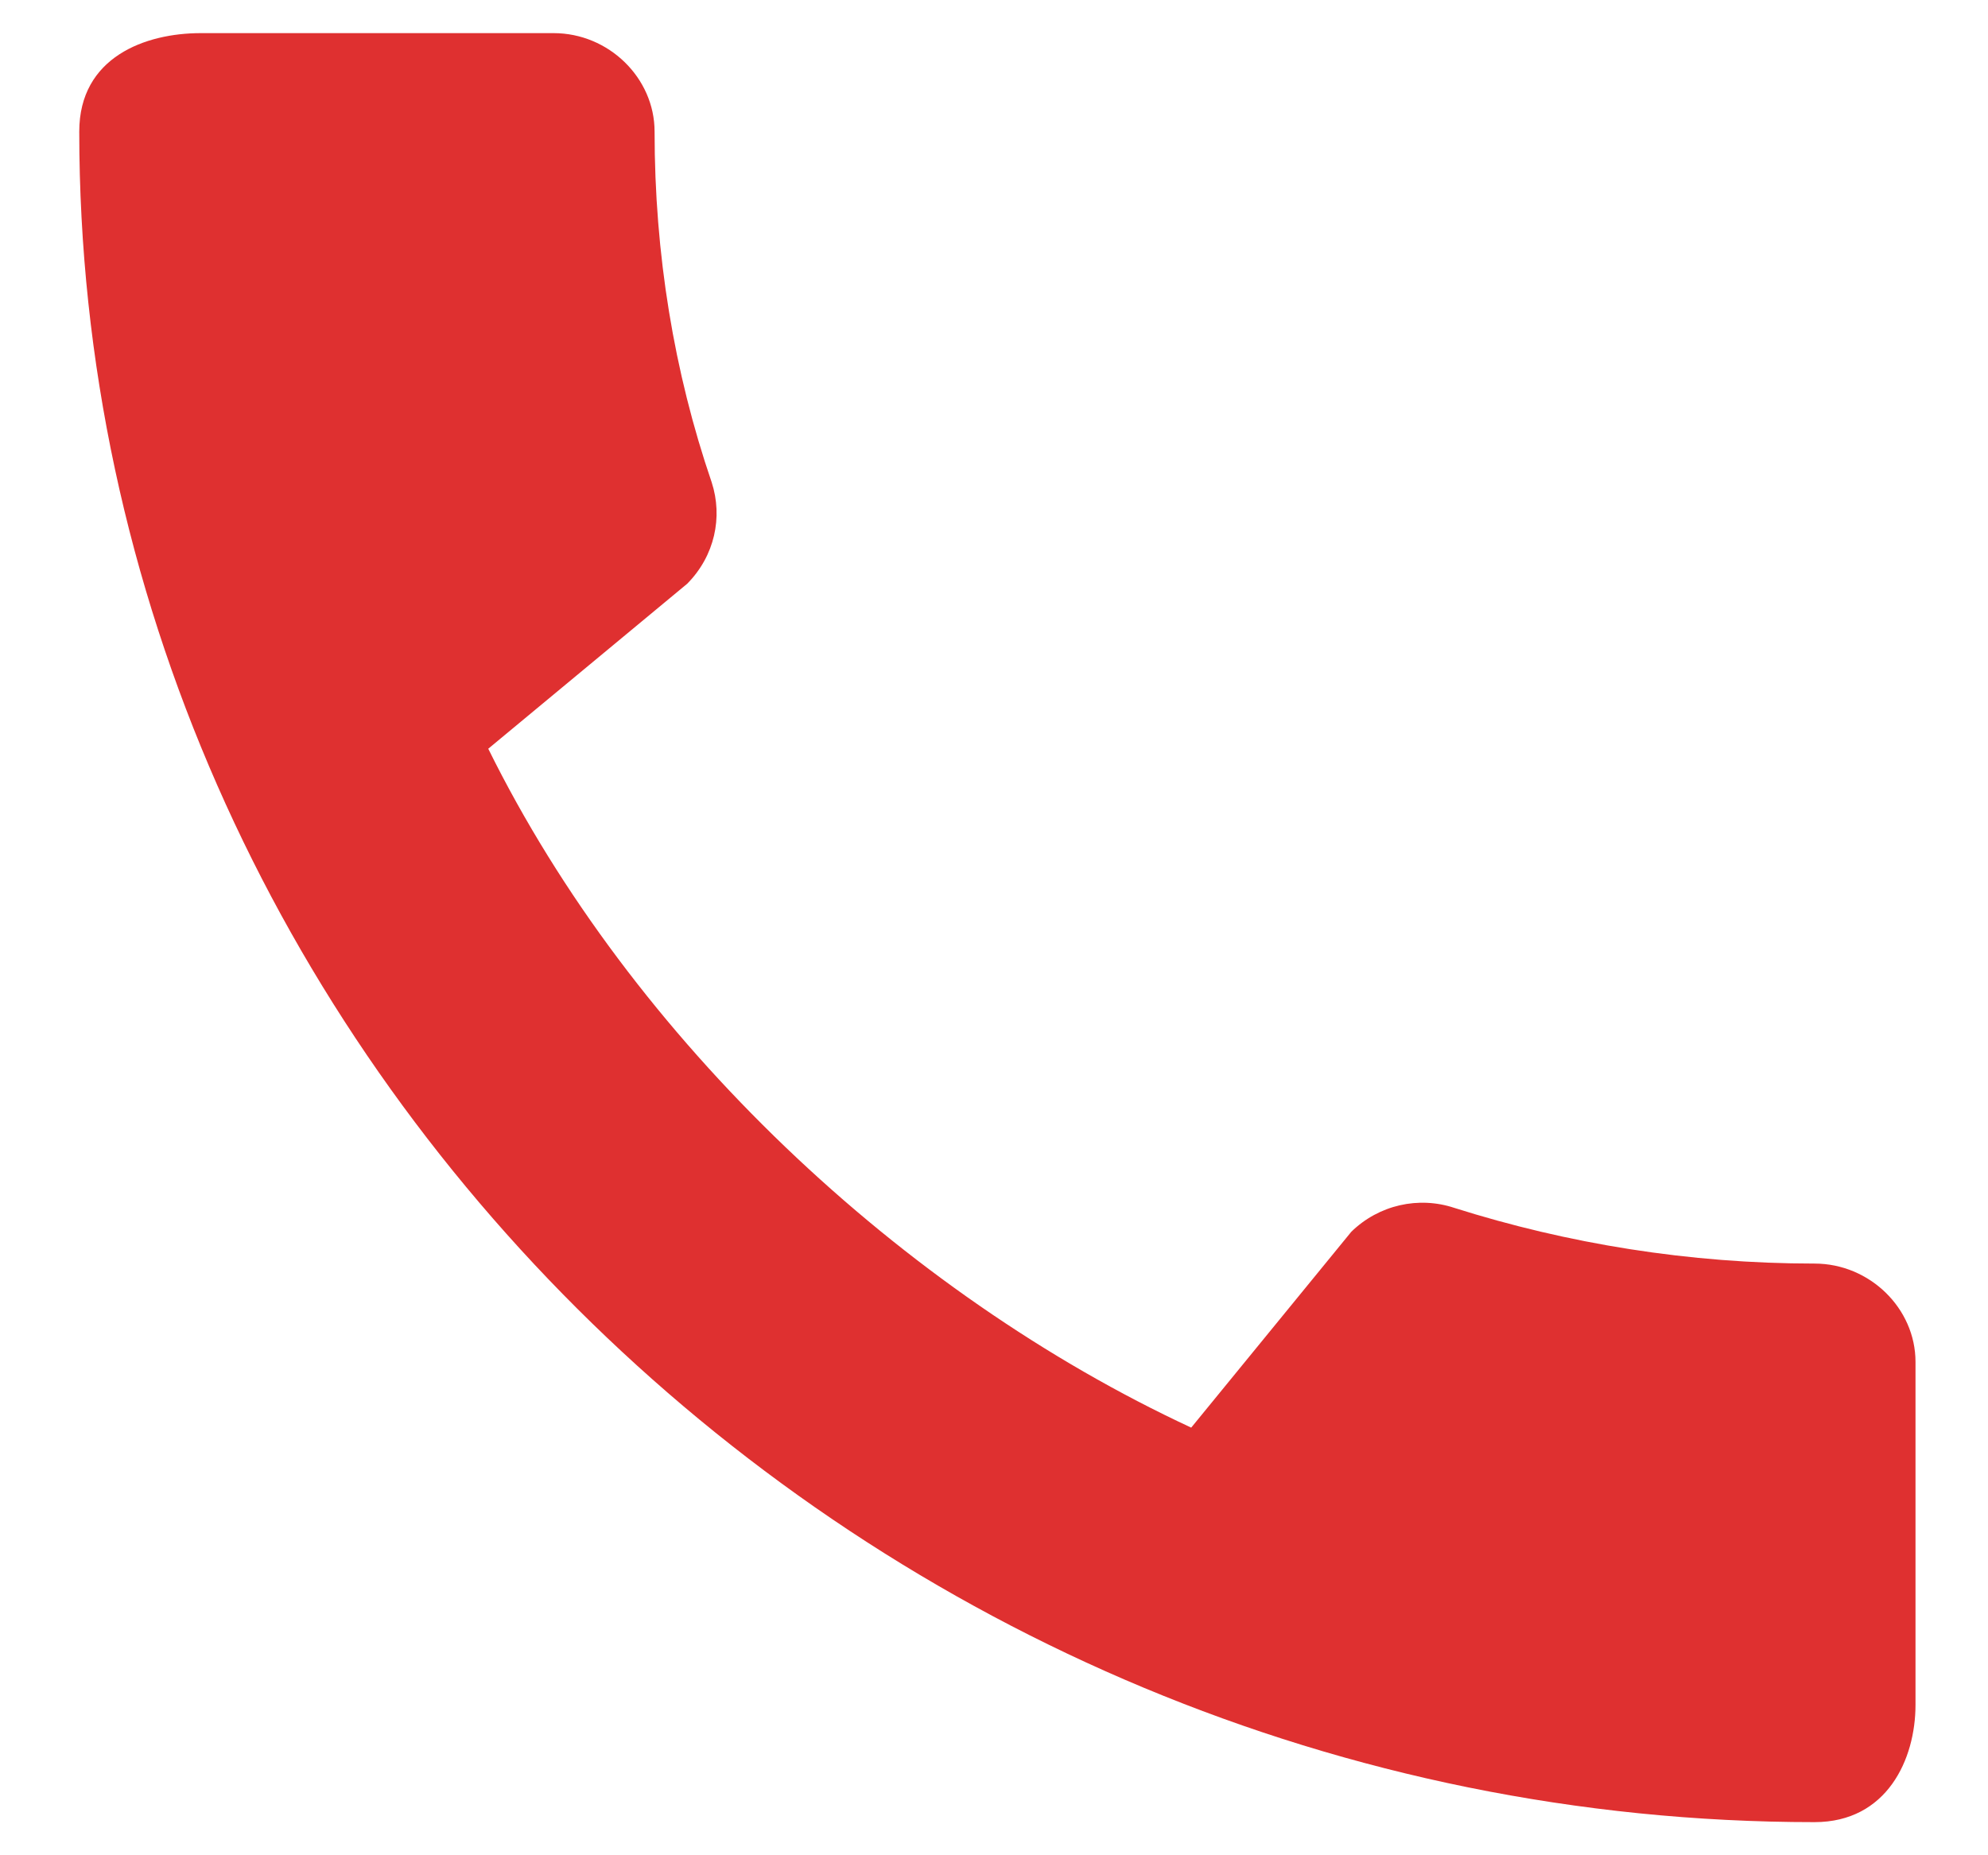 <?xml version="1.0" encoding="UTF-8"?> <svg xmlns="http://www.w3.org/2000/svg" width="15" height="14" viewBox="0 0 15 14" fill="none"><path d="M13.691 9.535C12.744 9.535 11.828 9.385 10.974 9.115C10.704 9.025 10.404 9.092 10.196 9.295L8.988 10.773C6.809 9.76 4.77 7.848 3.684 5.65L5.185 4.405C5.393 4.195 5.455 3.902 5.37 3.64C5.085 2.808 4.939 1.915 4.939 0.993C4.939 0.588 4.593 0.25 4.177 0.25H1.514C1.098 0.25 0.598 0.43 0.598 0.993C0.598 7.96 6.548 13.75 13.691 13.75C14.237 13.75 14.453 13.277 14.453 12.865V10.277C14.453 9.873 14.107 9.535 13.691 9.535Z" fill="#DF3030"></path></svg> 